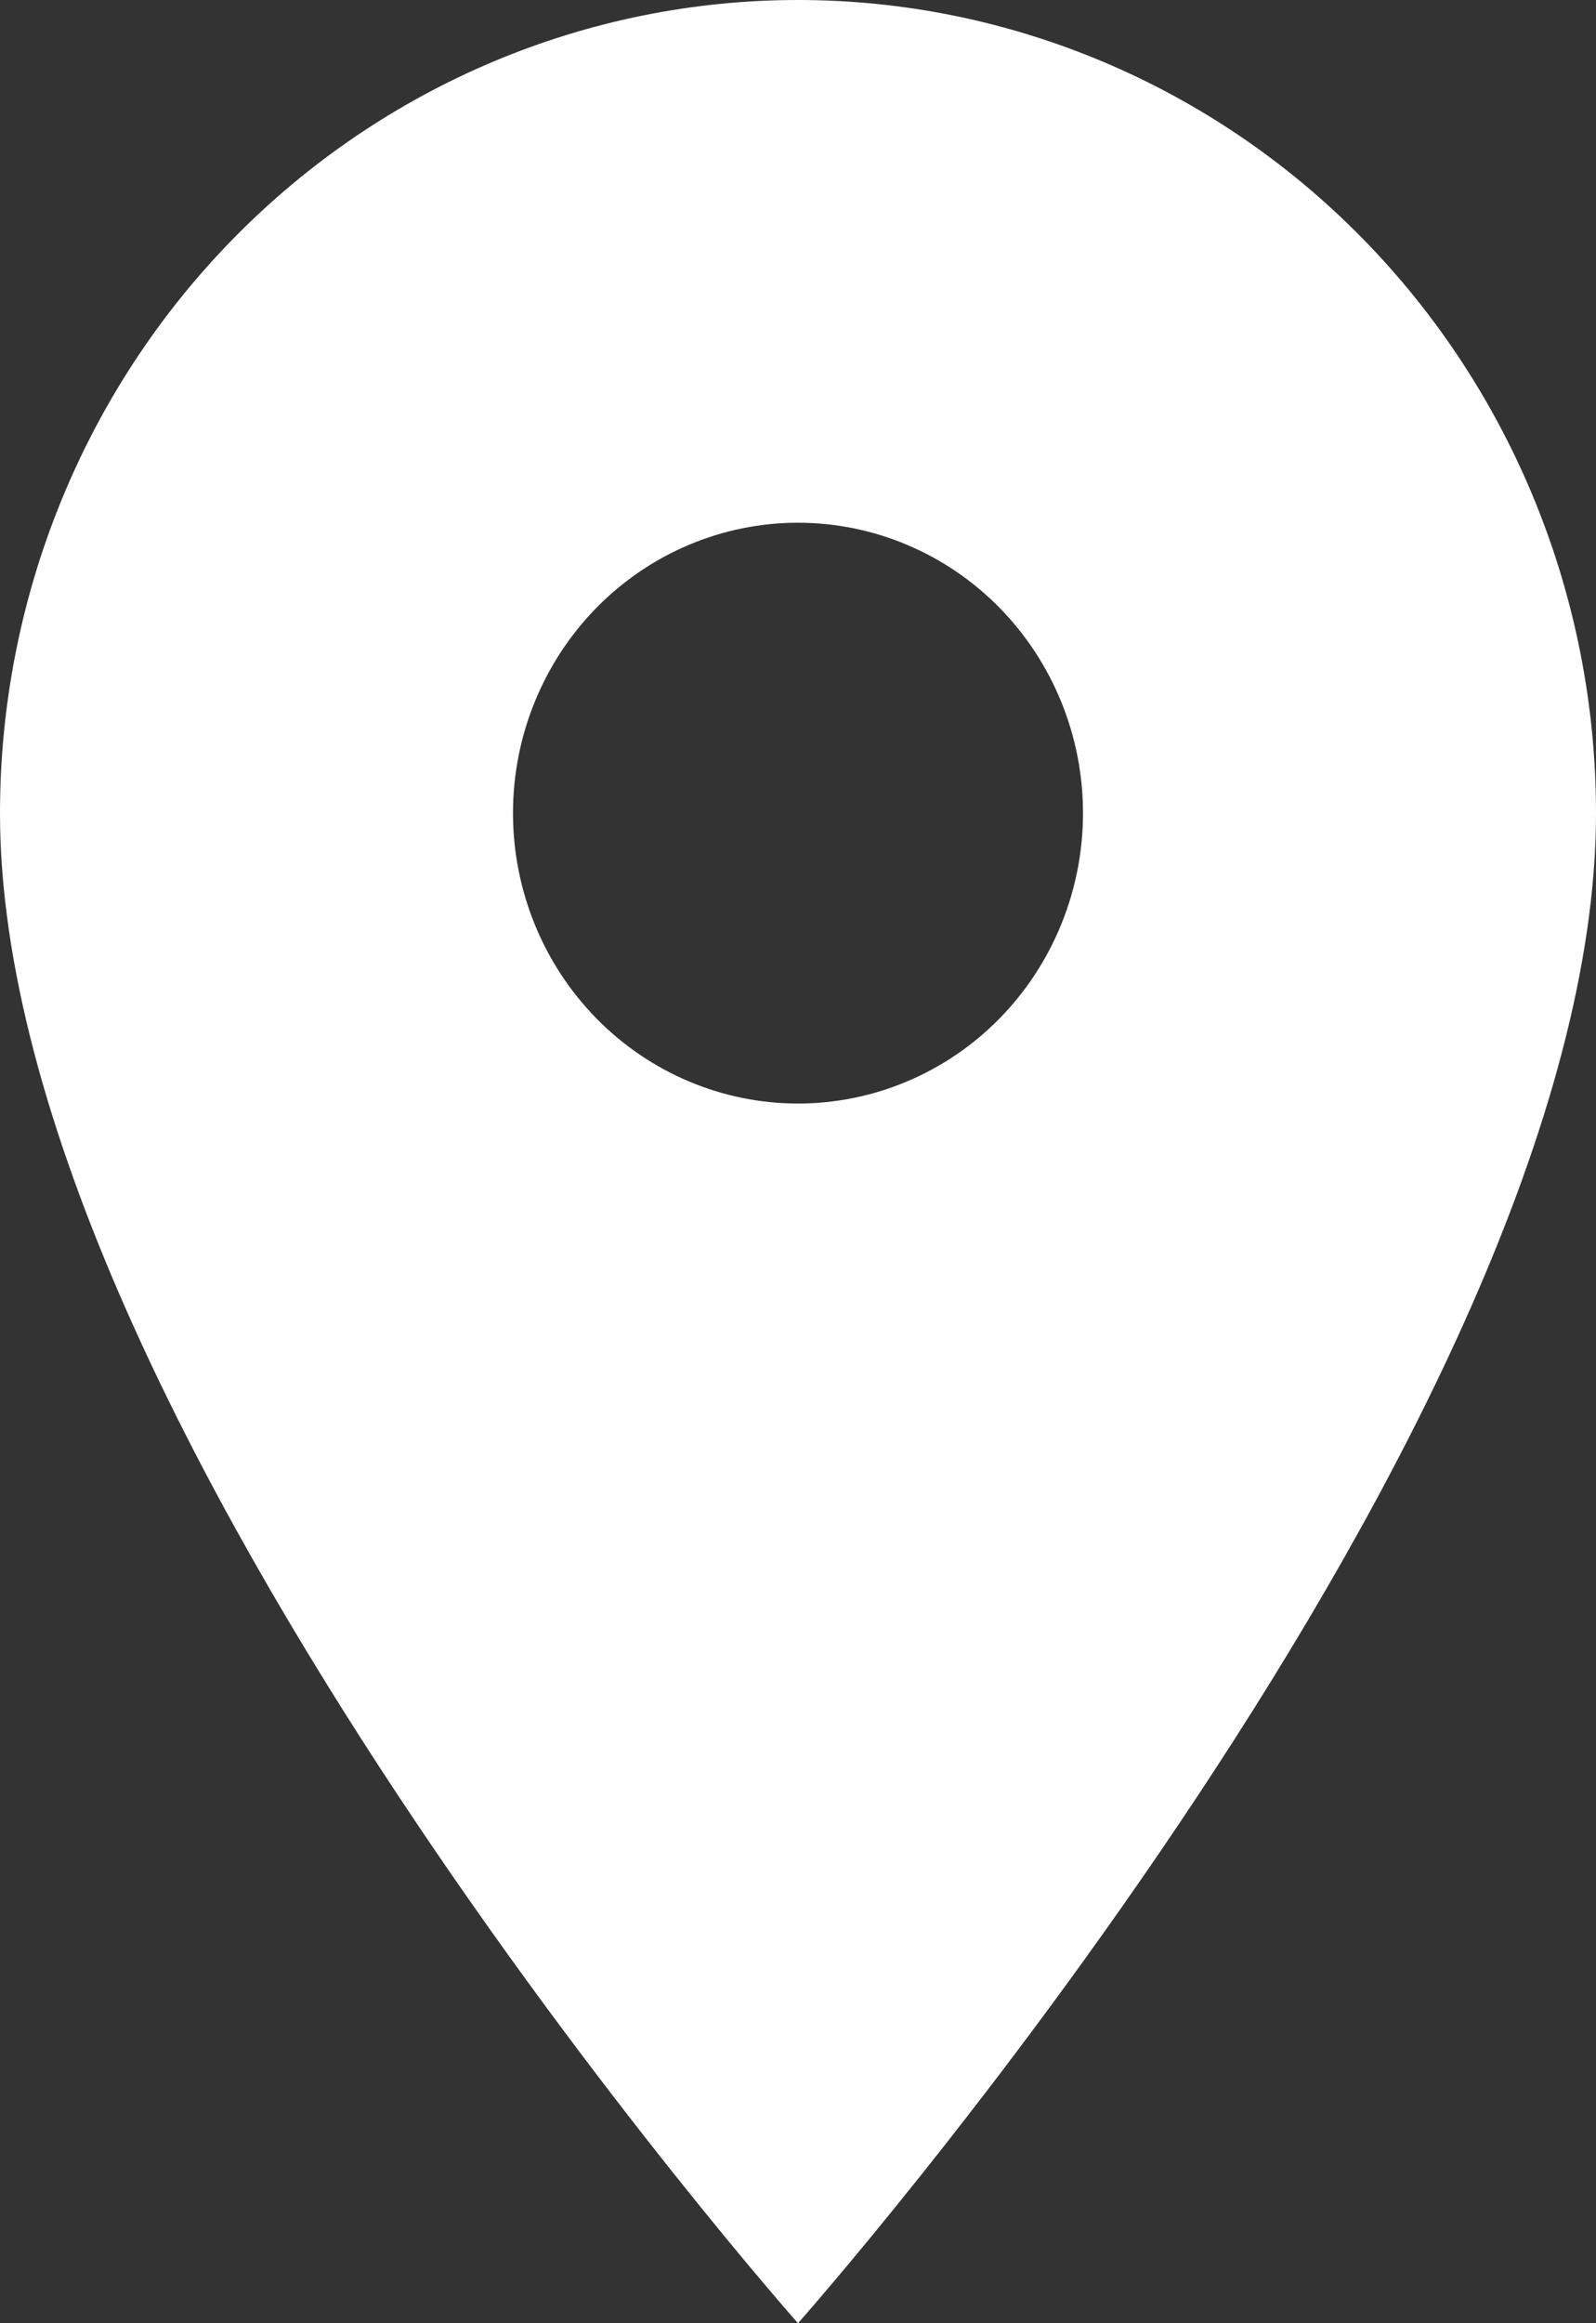 <?xml version="1.0" encoding="UTF-8"?> <svg xmlns="http://www.w3.org/2000/svg" width="33" height="48" viewBox="0 0 33 48" fill="none"><rect x="0" y="0" width="33" height="48" fill="#333333" stroke="none"/><path d="M16.5 22.8C14.937 22.8 13.438 22.168 12.333 21.043C11.228 19.917 10.607 18.391 10.607 16.8C10.607 15.209 11.228 13.683 12.333 12.557C13.438 11.432 14.937 10.8 16.5 10.8C18.063 10.8 19.562 11.432 20.667 12.557C21.772 13.683 22.393 15.209 22.393 16.8C22.393 17.588 22.24 18.368 21.944 19.096C21.648 19.824 21.214 20.485 20.667 21.043C20.12 21.6 19.47 22.042 18.755 22.343C18.04 22.645 17.274 22.8 16.5 22.8ZM16.5 0C12.124 0 7.927 1.77 4.833 4.921C1.738 8.071 0 12.344 0 16.8C0 29.4 16.5 48 16.5 48C16.5 48 33 29.4 33 16.8C33 12.344 31.262 8.071 28.167 4.921C25.073 1.77 20.876 0 16.5 0Z" fill="white"></path></svg> 